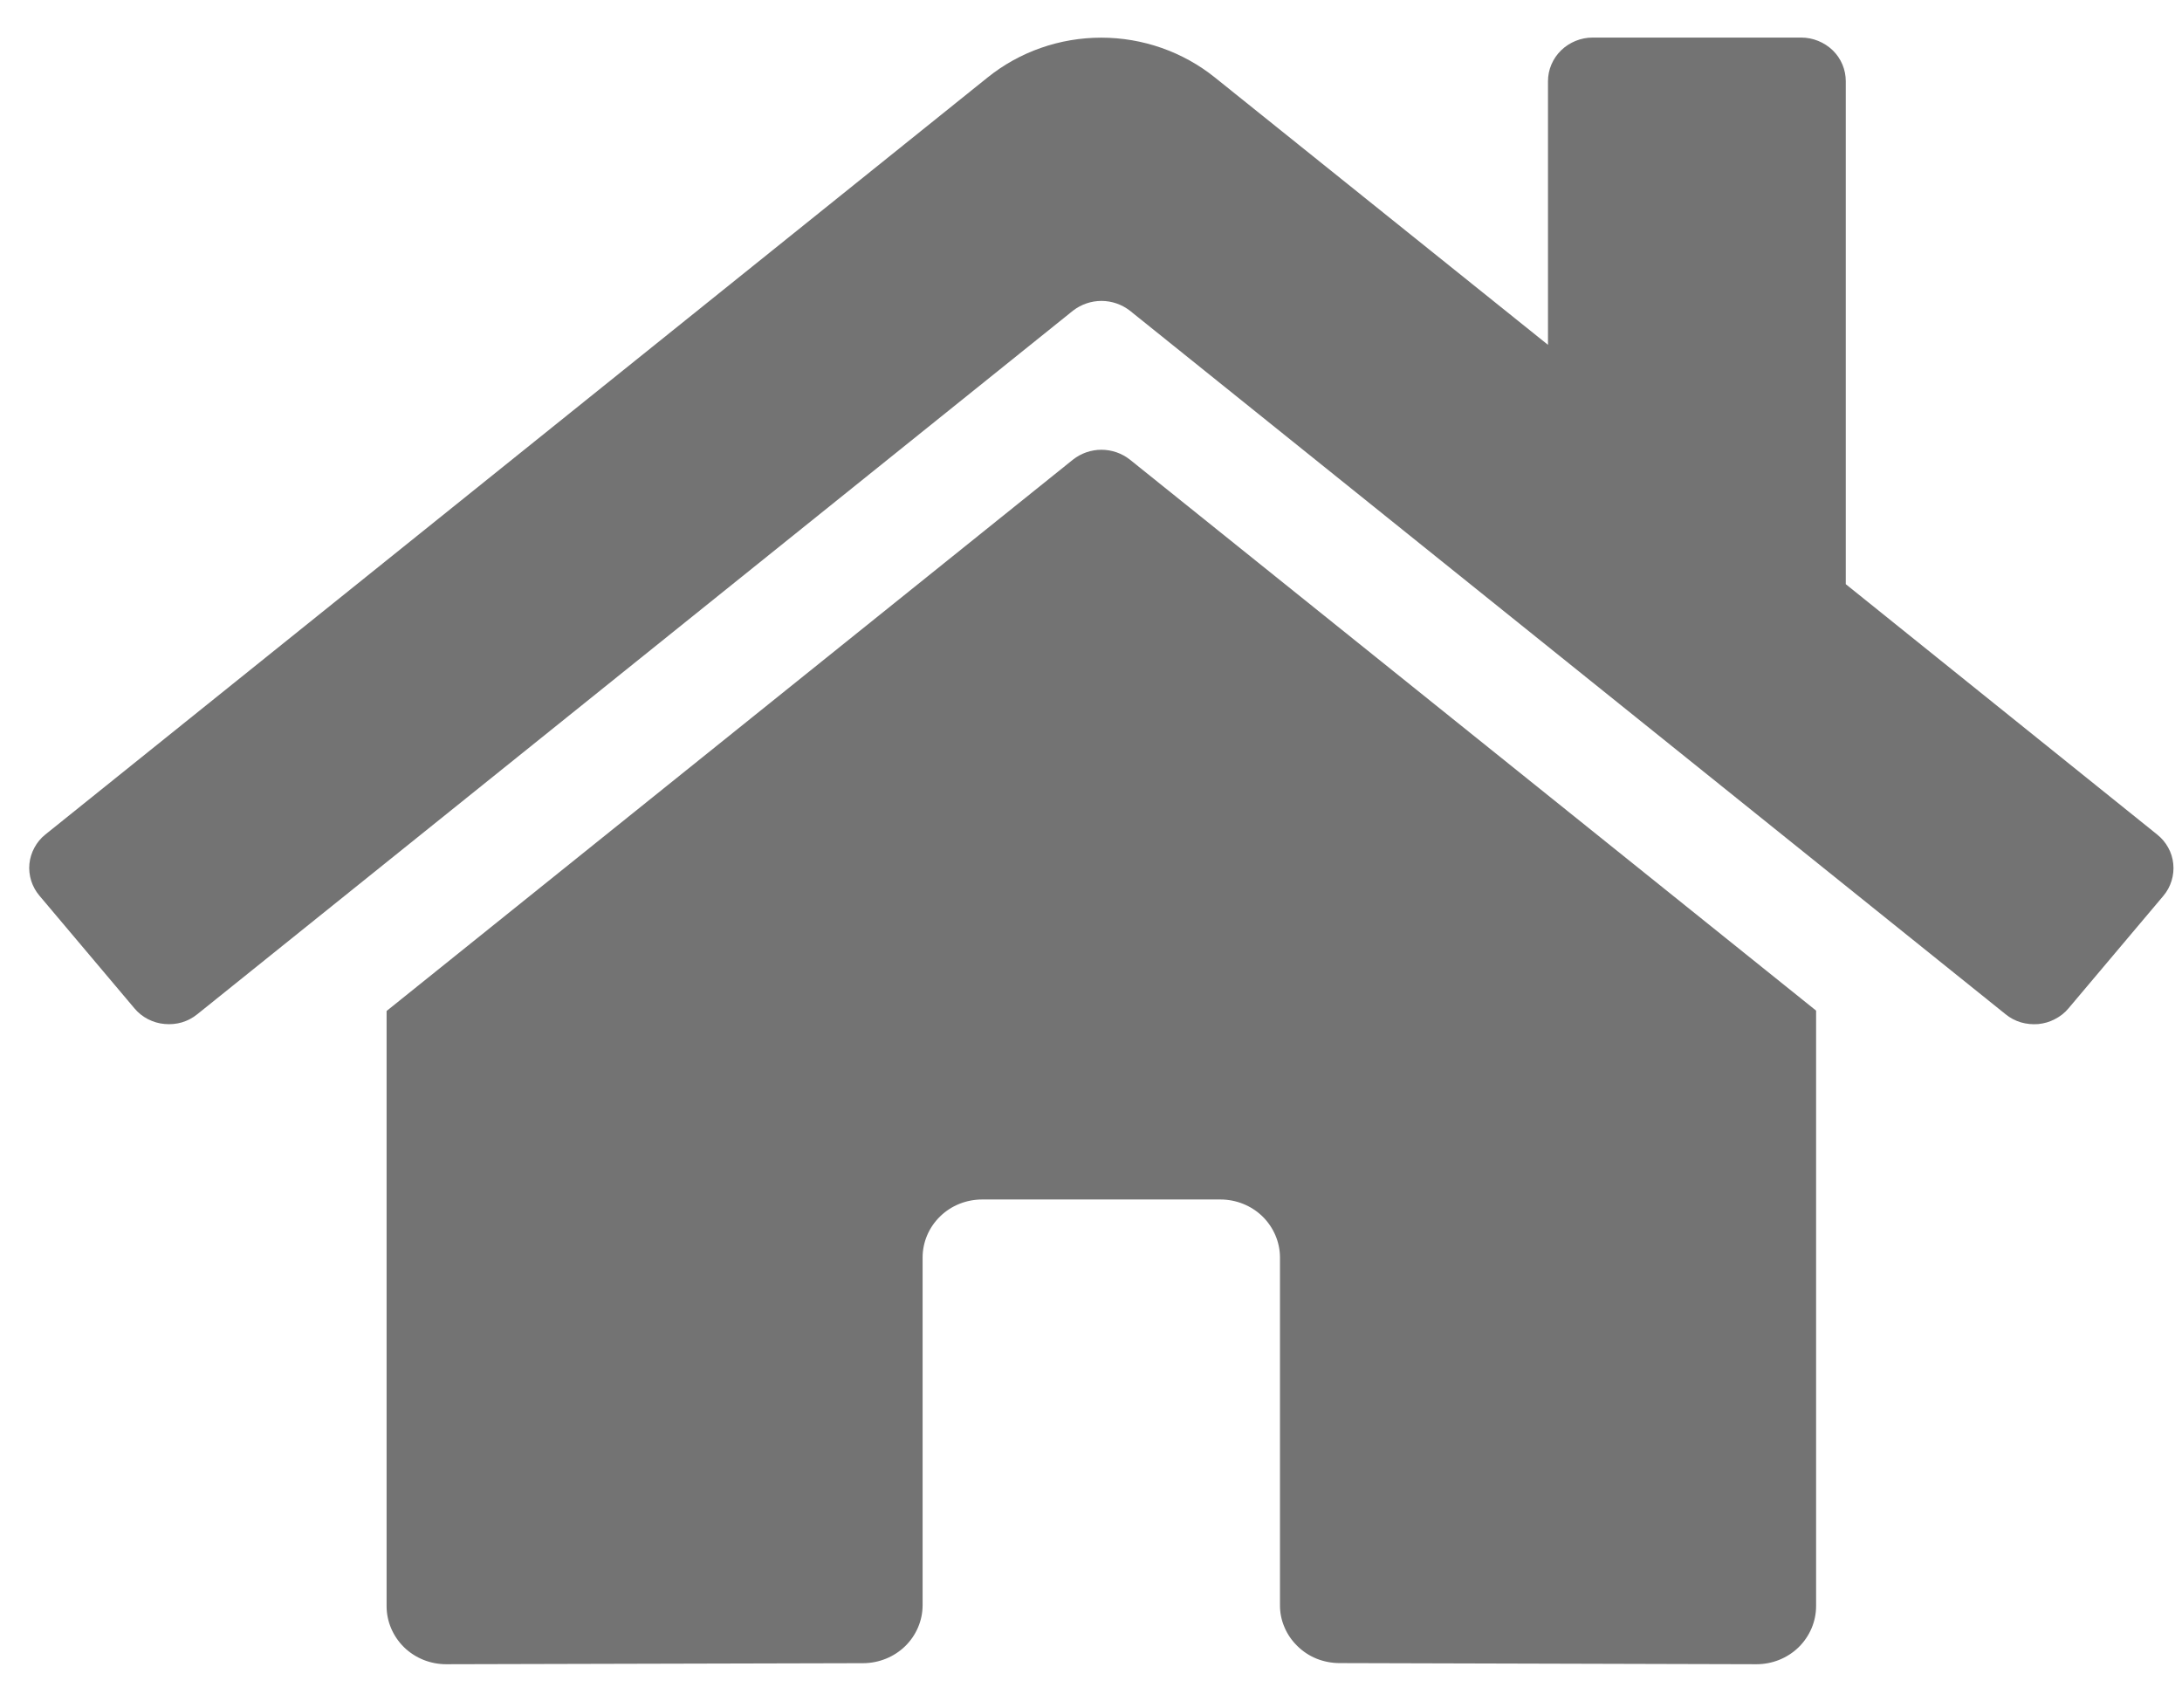 <svg width="23" height="18" viewBox="0 0 23 18" fill="none" xmlns="http://www.w3.org/2000/svg">
<path d="M11.31 4.845L4.075 10.657V16.931C4.075 17.093 4.142 17.249 4.259 17.364C4.377 17.479 4.537 17.543 4.703 17.543L9.1 17.532C9.266 17.531 9.425 17.466 9.542 17.352C9.659 17.237 9.725 17.082 9.725 16.92V13.256C9.725 13.094 9.791 12.938 9.909 12.823C10.026 12.708 10.186 12.644 10.353 12.644H12.864C13.03 12.644 13.19 12.708 13.308 12.823C13.425 12.938 13.492 13.094 13.492 13.256V16.917C13.491 16.998 13.507 17.078 13.539 17.152C13.57 17.227 13.617 17.294 13.675 17.351C13.733 17.408 13.802 17.454 13.879 17.485C13.955 17.515 14.037 17.531 14.119 17.531L18.515 17.543C18.681 17.543 18.841 17.479 18.959 17.364C19.076 17.249 19.143 17.093 19.143 16.931V10.653L11.91 4.845C11.825 4.778 11.719 4.741 11.61 4.741C11.501 4.741 11.395 4.778 11.31 4.845ZM22.737 8.796L19.456 6.158V0.856C19.456 0.734 19.407 0.617 19.319 0.531C19.23 0.445 19.11 0.396 18.986 0.396H16.788C16.663 0.396 16.544 0.445 16.455 0.531C16.367 0.617 16.317 0.734 16.317 0.856V3.635L12.805 0.816C12.467 0.545 12.044 0.397 11.608 0.397C11.171 0.397 10.748 0.545 10.411 0.816L0.479 8.796C0.431 8.834 0.392 8.881 0.363 8.935C0.334 8.988 0.316 9.046 0.31 9.106C0.304 9.166 0.311 9.227 0.329 9.285C0.347 9.342 0.377 9.396 0.416 9.442L1.417 10.629C1.456 10.676 1.504 10.714 1.559 10.743C1.614 10.771 1.673 10.789 1.735 10.794C1.797 10.8 1.859 10.794 1.918 10.777C1.977 10.759 2.032 10.73 2.08 10.691L11.31 3.275C11.395 3.209 11.501 3.172 11.61 3.172C11.719 3.172 11.825 3.209 11.91 3.275L21.14 10.691C21.187 10.73 21.242 10.759 21.302 10.777C21.361 10.794 21.423 10.8 21.484 10.795C21.546 10.789 21.606 10.772 21.66 10.743C21.715 10.715 21.764 10.677 21.803 10.63L22.803 9.444C22.843 9.397 22.872 9.343 22.89 9.285C22.908 9.227 22.914 9.166 22.908 9.106C22.902 9.046 22.884 8.987 22.854 8.934C22.825 8.881 22.785 8.834 22.737 8.796Z" fill="#737373"/>
</svg>
